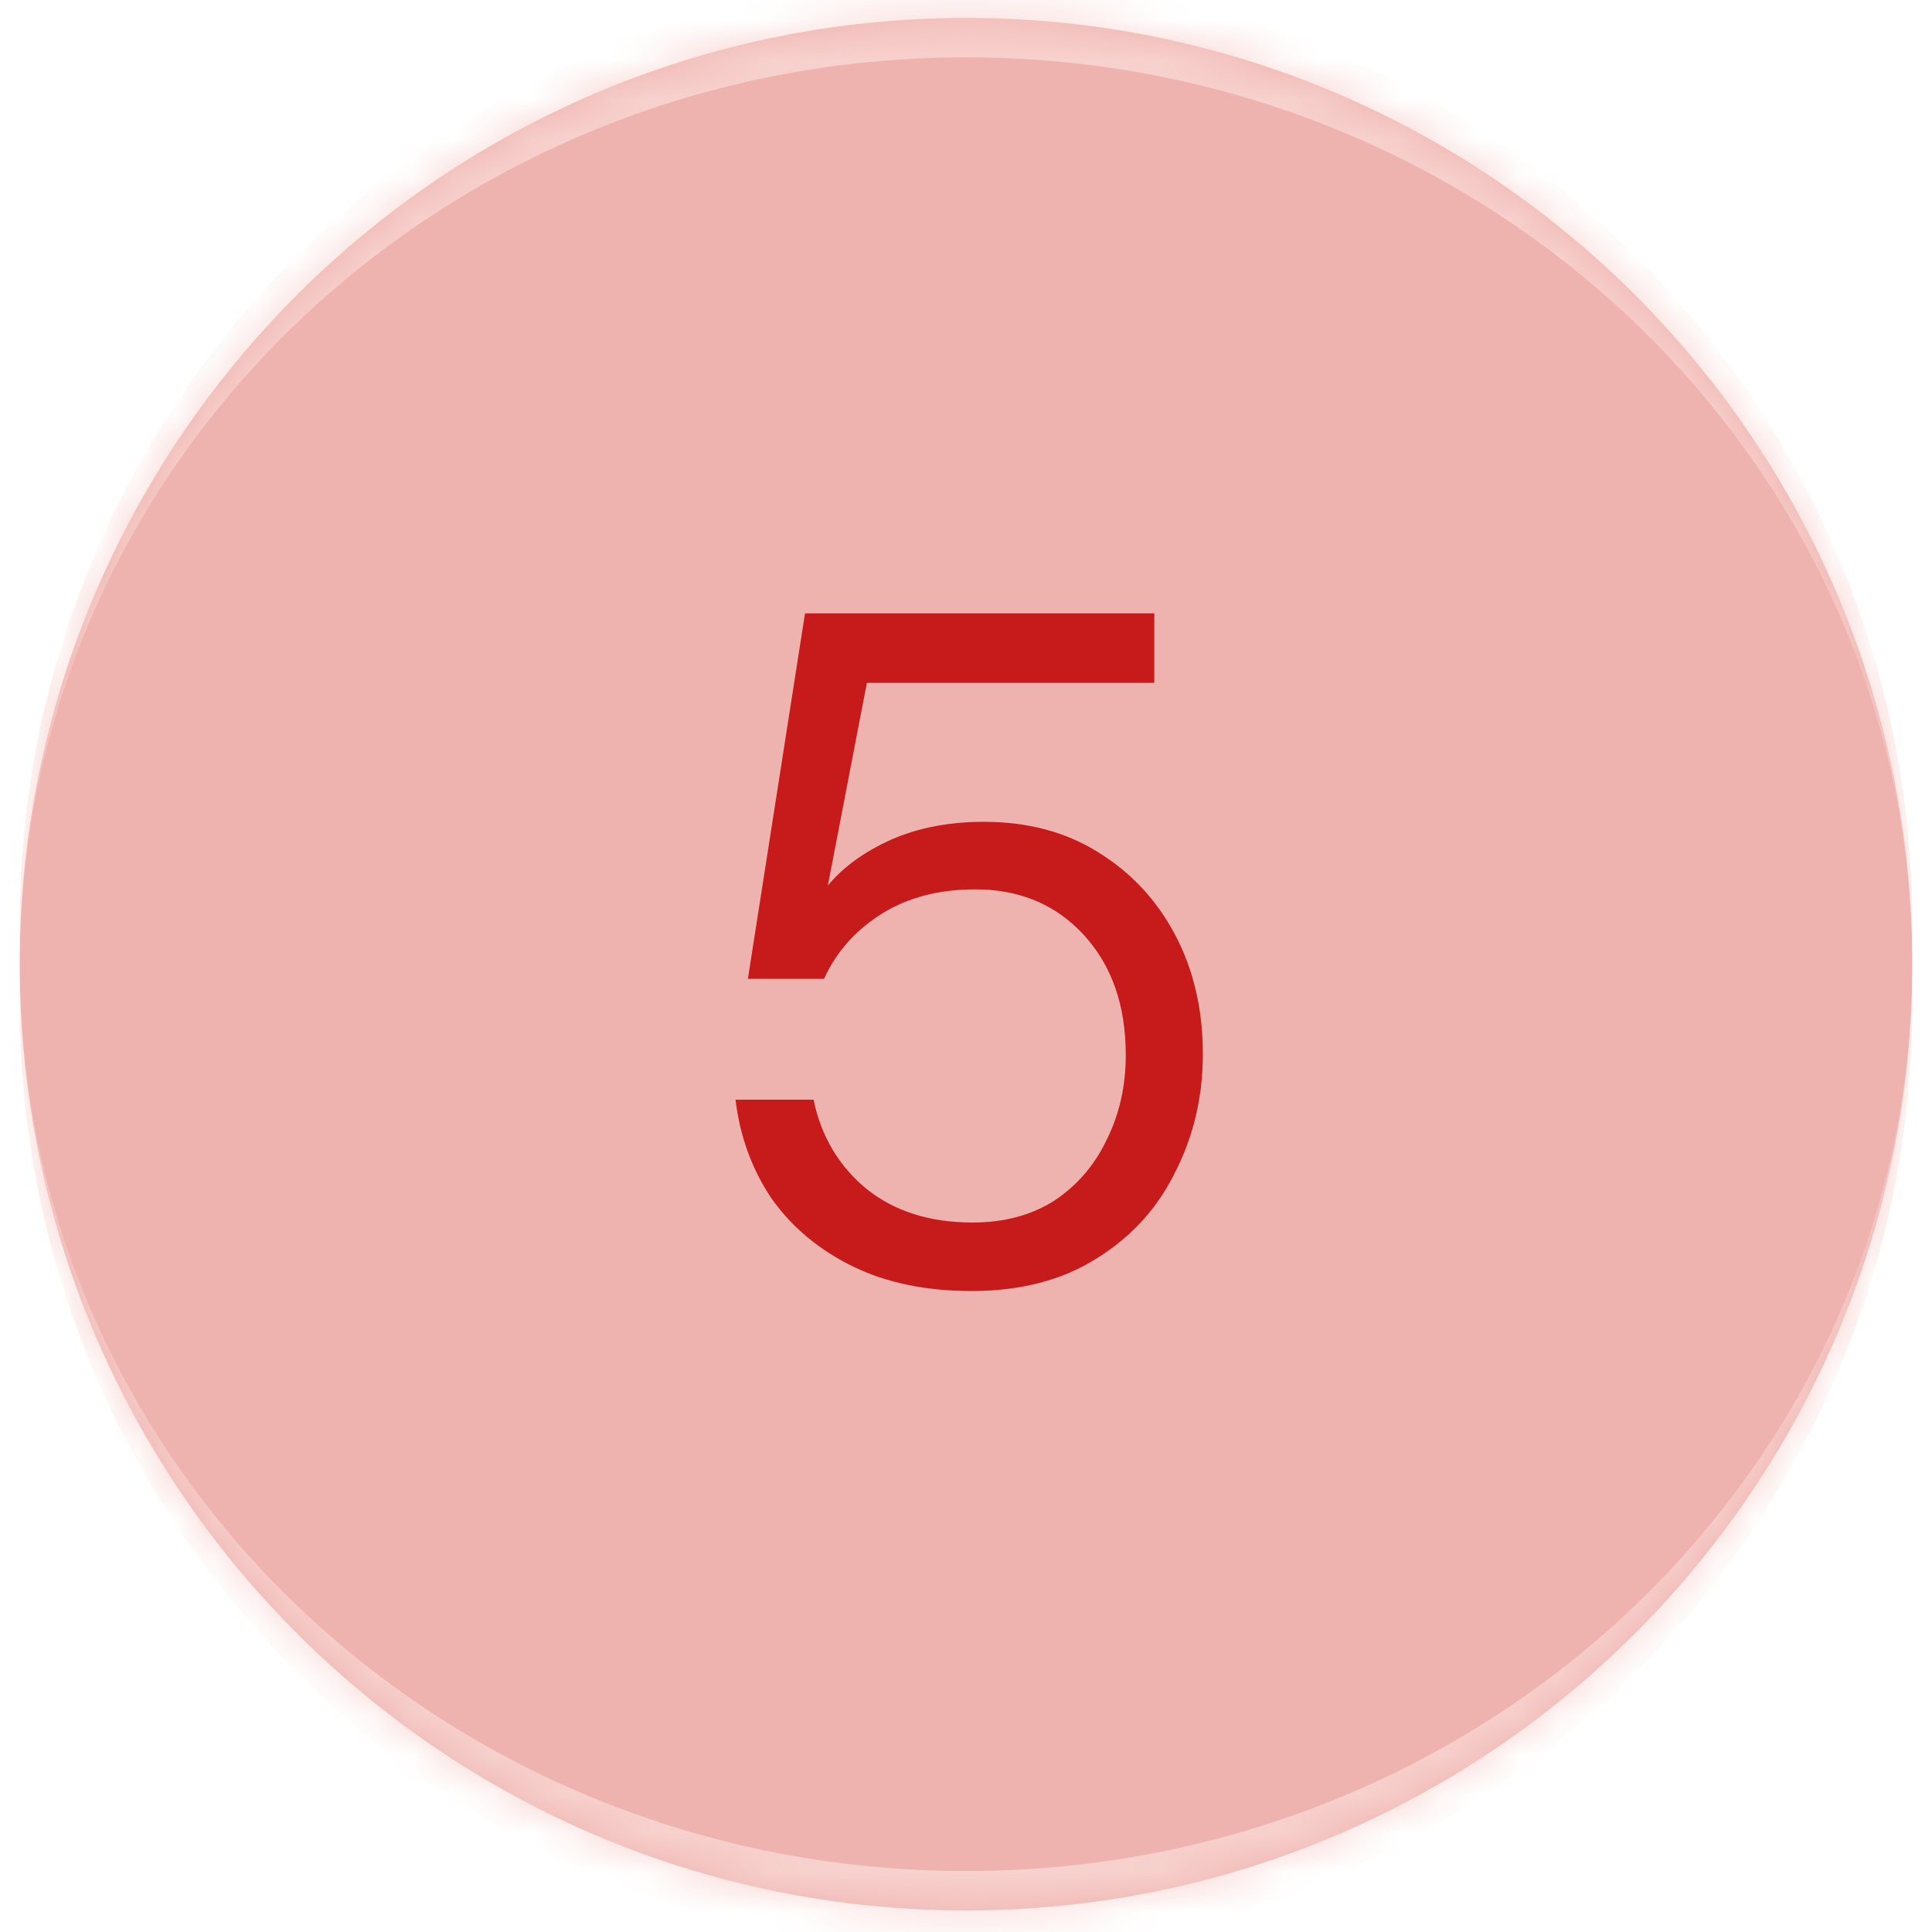 <svg width="49" height="49" viewBox="0 0 49 49" fill="none" xmlns="http://www.w3.org/2000/svg">
<mask id="path-1-inside-1_818_941" fill="white">
<path d="M0.5 24.454C0.5 11.199 11.245 0.454 24.5 0.454V0.454C37.755 0.454 48.5 11.199 48.5 24.454V24.454C48.5 37.709 37.755 48.454 24.5 48.454V48.454C11.245 48.454 0.5 37.709 0.5 24.454V24.454Z"/>
</mask>
<path d="M0.5 24.454C0.5 11.199 11.245 0.454 24.5 0.454V0.454C37.755 0.454 48.5 11.199 48.5 24.454V24.454C48.5 37.709 37.755 48.454 24.5 48.454V48.454C11.245 48.454 0.5 37.709 0.5 24.454V24.454Z" fill="#EFB3AF"/>
<path d="M24.641 32.743C23.483 32.743 22.477 32.534 21.624 32.116C20.771 31.698 20.087 31.126 19.572 30.402C19.073 29.662 18.767 28.825 18.654 27.891H20.634C20.827 28.825 21.278 29.581 21.986 30.161C22.694 30.724 23.587 31.006 24.665 31.006C25.47 31.006 26.162 30.82 26.741 30.45C27.321 30.064 27.763 29.549 28.069 28.905C28.391 28.262 28.552 27.545 28.552 26.757C28.552 25.502 28.198 24.488 27.49 23.715C26.782 22.943 25.864 22.556 24.738 22.556C23.804 22.556 23.008 22.766 22.348 23.184C21.688 23.603 21.205 24.15 20.899 24.826H18.968L20.417 15.556H29.276V17.318H21.986L20.996 22.46C21.382 21.993 21.913 21.607 22.589 21.301C23.281 20.995 24.07 20.843 24.955 20.843C26.065 20.843 27.031 21.1 27.852 21.615C28.689 22.13 29.34 22.83 29.807 23.715C30.274 24.6 30.507 25.606 30.507 26.733C30.507 27.811 30.274 28.809 29.807 29.726C29.357 30.643 28.689 31.376 27.803 31.923C26.934 32.47 25.88 32.743 24.641 32.743Z" fill="#C71A1A"/>
<path d="M0.5 23.454C0.5 10.199 11.245 -0.546 24.5 -0.546C37.755 -0.546 48.5 10.199 48.5 23.454V24.454C48.5 11.751 37.755 1.454 24.5 1.454C11.245 1.454 0.5 11.751 0.5 24.454V23.454ZM48.5 25.454C48.5 38.709 37.755 49.454 24.5 49.454C11.245 49.454 0.5 38.709 0.5 25.454V24.454C0.5 37.156 11.245 47.454 24.5 47.454C37.755 47.454 48.5 37.156 48.5 24.454V25.454ZM0.5 48.454V0.454V48.454ZM48.5 0.454V48.454V0.454Z" fill="#F7D1CD" mask="url(#path-1-inside-1_818_941)"/>
</svg>
